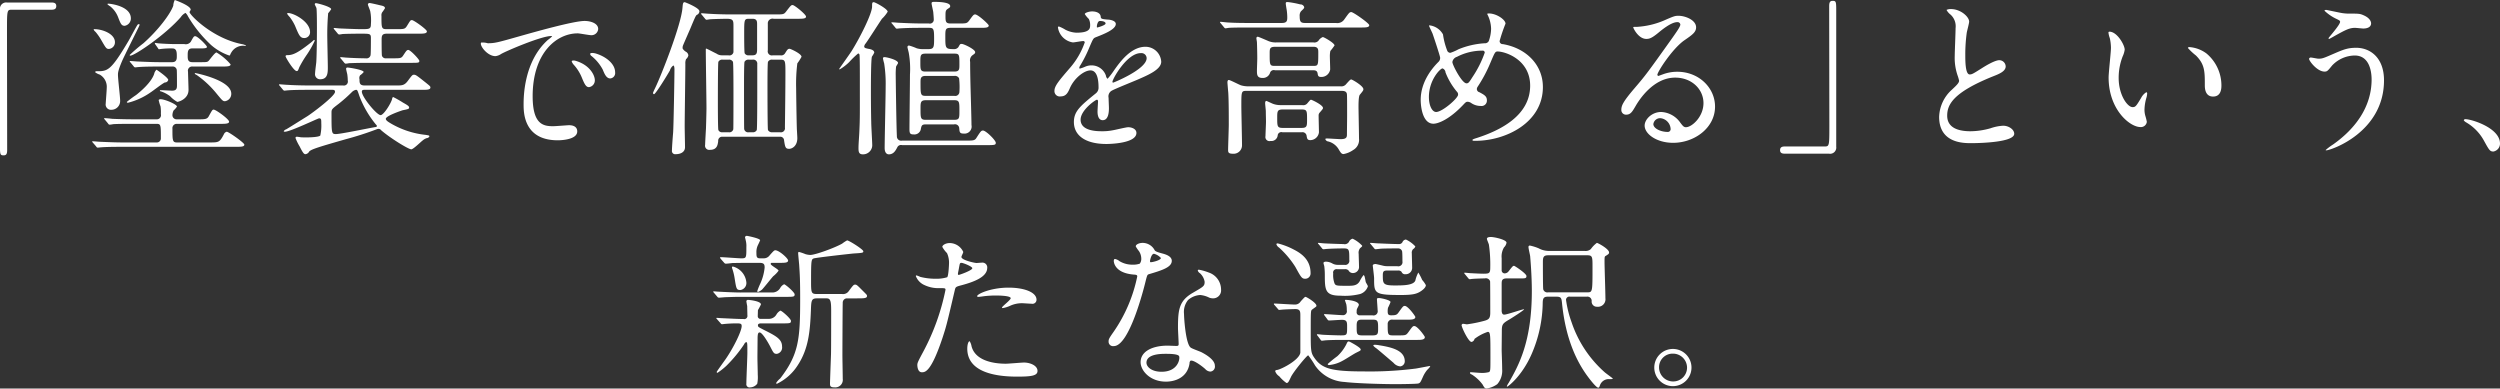 <svg xmlns="http://www.w3.org/2000/svg" width="596.59" height="92.72"><rect width="100%" height="100%" fill="#333333" stroke="none"/><path data-name="「塗装で価値を高める」という、 新たな選択。" d="M1.71.6A1.5 1.5 0 0 0-.01 2.24v32.195c0 2.359 0 2.639.88 2.639.64 0 .84-.36.84-1.28 0-4.079-.04-23.956-.04-28.435 0-4.8 0-5.039 1.08-5.039h9.56c.8 0 1.12-.28 1.12-.88S13.07.6 12.31.6H1.71zm40.48 33.394c-1.04 0-1.04-.559-1.04-3.279a1.017 1.017 0 0 1 1.08-1.16h10.32c1.16 0 2.12 0 2.12-.519 0-.6-3.16-2.88-3.68-2.88-.32 0-.4.2-1.2 1.639-.4.68-.96.68-2.56.68h-5.04a.985.985 0 0 1-1.04-1.039 2.593 2.593 0 0 1 .28-1.08 4.411 4.411 0 0 0 .8-.92c0-.52-2.88-1.76-3.92-1.76-.08 0-.44.04-.44.24a10.376 10.376 0 0 0 .44 1.48 9.809 9.809 0 0 1 .08 1.84.99.99 0 0 1-1 1.239h-5.16c-1.88 0-3.52-.039-5.48-.119-.24-.041-1.48-.161-1.76-.161a.14.14 0 0 0-.16.12 2.733 2.733 0 0 0 .2.241l.76.919a.481.481 0 0 0 .36.28 6.22 6.22 0 0 0 .84-.119c.4-.041 1.52-.081 5.04-.081h5.32c1.04 0 1.04.281 1.04 3.4a.955.955 0 0 1-1 1.039h-8c-1.88 0-3.52-.079-5.48-.159-.24 0-1.48-.12-1.76-.12-.08 0-.16 0-.16.079a.811.811 0 0 0 .2.28l.76.88a.481.481 0 0 0 .36.28c.12 0 .72-.08.84-.08 1.4-.119 4.08-.119 5.4-.119h26.6c1.36 0 2.16 0 2.16-.52 0-.441-3.76-3.08-4.2-3.08a1.012 1.012 0 0 0-.68.6c-1 1.92-1.24 1.959-3.32 1.959h-7.92zM31.23 4.4c0-3-5-3.52-5.32-3.52-.12 0-.28 0-.28.12a3.051 3.051 0 0 0 .68.52 6.166 6.166 0 0 1 1.88 2.6c.6 1.559.8 2.039 1.56 2.039A1.778 1.778 0 0 0 31.23 4.4zm-8.88 2.679a1.667 1.667 0 0 0 .44.52 13.045 13.045 0 0 1 1.44 2.08c1.04 1.8 1.16 2 1.76 2a1.58 1.58 0 0 0 1.44-1.6c0-2.04-3.04-3.12-4.88-3.12-.12-.001-.2.041-.2.119zm23.56 7.758c-1.12 0-1.12-.759-1.12-1.6 0-.8 0-1.68 1.04-1.68h1.8c.92 0 1.76 0 1.76-.36 0-.319-2.2-2.559-2.8-2.559-.32 0-.4.119-1.04 1.28a1.451 1.451 0 0 1-1.56.6h-2.32c-.96 0-2.72-.08-3.72-.16-.12 0-.88-.12-.92-.12a.087.087 0 0 0-.08.08.6.6 0 0 0 .12.281l.64.919a.655.655 0 0 0 .2.24c.08 0 .48-.079.56-.079a19.869 19.869 0 0 1 2.68-.121c1.04 0 1.04.96 1.04 1.88 0 .56 0 1.4-1.12 1.4h-2.72c-1.88 0-3.52-.079-5.48-.159-.24 0-1.48-.12-1.76-.12-.08 0-.16 0-.16.079a.552.552 0 0 0 .2.281l.76.919a.427.427 0 0 0 .36.241c.12 0 .68-.08.84-.08 1.4-.12 4.04-.12 5.04-.12h2.96a.953.953 0 0 1 1.08.879c.04.68.04 2.68.04 3.52 0 .68 0 1.359-1.16 1.359-.4 0-2.28-.12-2.72-.12-.04 0-.2 0-.2.12a.4.4 0 0 0 .36.2 7.736 7.736 0 0 1 2.08 1.121 6.967 6.967 0 0 0 1.72 1.359c.24 0 2.68-.64 2.68-2.88 0-.639-.12-3.759-.12-4.319a1 1 0 0 1 1.12-1.239h6.88c1.24 0 2.16 0 2.16-.52a13.489 13.489 0 0 0-3.36-2.84c-.4 0-1.6 1.72-1.92 2.04-.32.279-.52.279-2.2.279h-1.64zm-8.56 1.8a1.86 1.86 0 0 0-.56 1c-.68 2.04-3.24 4.2-4.32 5.039a26.213 26.213 0 0 0-2.2 1.64c0 .2.16.2.28.2a16.174 16.174 0 0 0 5.4-2.48c.52-.32 2.8-2.119 3.4-2.359a.8.8 0 0 0 .8-.6c0-.561-2.76-2.441-2.8-2.441zm9.12.88a.7.7 0 0 0 .44.36 23.174 23.174 0 0 1 4.56 4.2c1.52 1.839 1.68 2.079 2.2 2.079a1.762 1.762 0 0 0 1.52-1.8c0-3.24-8.36-4.88-8.56-4.92-.08 0-.16 0-.16.08zM41.71 0a3.4 3.4 0 0 0-.36 1.36c-.72 2.04-3.68 5.919-7.12 8.958a39.638 39.638 0 0 0-3.28 2.8.147.147 0 0 0 .16.16c1 0 8.28-4.879 12.04-9.2a2.933 2.933 0 0 1 1.12-1 2.829 2.829 0 0 1 .6.841 30.726 30.726 0 0 0 5.52 6.838 12.955 12.955 0 0 0 4.28 2.48c.16 0 .2 0 .24-.12a3.15 3.15 0 0 1 .32-.64 3.229 3.229 0 0 1 3.28-1.52c.12 0 .2 0 .2-.079a2.835 2.835 0 0 0-1.04-.361c-7.04-1.4-12.44-7-12.44-7.639 0-.079.28-.479.28-.559 0-1-3.8-2.319-3.8-2.319zm-8.48 5.759a.456.456 0 0 0-.44.2c-.36.52-1.76 3.2-2.12 3.8-4.28 7.239-5 7.239-7.64 7.239a.264.264 0 0 0-.32.24 3.423 3.423 0 0 0 1.08.56 3.354 3.354 0 0 1 1.68 3.2c0 .56-.24 3.439-.24 3.719a1.261 1.261 0 0 0 1.36 1.48 2.088 2.088 0 0 0 2.08-2.2c0-.88-.52-5.159-.52-6.159 0-.4 0-1 1.04-3.4.48-1.079 3.04-6.2 3.6-7.358.52-1.042.6-1.202.44-1.322zm67.32 15.677c1.36 0 2.16 0 2.16-.559 0-.28-.12-.361-1.16-1.2-2.12-1.68-2.32-1.84-2.76-1.84-.36 0-.44.08-1.48 1.48-.8 1.08-1.44 1.08-2.64 1.08h-7.64c-1.24 0-1.24-.64-1.24-1.48a1.12 1.12 0 0 1 .16-.96 3.9 3.9 0 0 0 .84-.76c0-.56-3.56-1.08-3.84-1.08a.3.3 0 0 0-.36.28c0 .2.24 1.12.28 1.32a10.4 10.4 0 0 1 .12 1.52.951.951 0 0 1-1.12 1.16h-7.92c-2.24 0-4.32-.08-5.48-.16-.28 0-1.52-.12-1.76-.12a.1.1 0 0 0-.12.08.378.378 0 0 0 .16.28l.76.92a.558.558 0 0 0 .36.239c.12 0 .72-.079.84-.079 1.4-.121 4.08-.121 5.04-.121h5.52c.32 0 .68 0 .68.48 0 1.041-5.6 5.2-6.64 5.84-1.68 1.039-4.64 2.919-5.04 3.119a.961.961 0 0 0-.56.44c0 .12.24.12.28.12 1.28 0 7.88-3.2 8.16-3.2.52 0 .52.32.52 1.159a10.779 10.779 0 0 1-.24 2.96c-.44.4-2.76.439-3.4.439-.12 0-.96 0-1.28-.039-.24-.04-.72-.12-.88-.12a.3.3 0 0 0-.36.28 12.088 12.088 0 0 0 1 2.039c.8 1.6 1.04 1.84 1.4 1.84a1.176 1.176 0 0 0 .88-.64c.52-.56 2.56-1.16 8.68-2.919a75.141 75.141 0 0 0 7.36-2.36 1.381 1.381 0 0 1 .52-.12.76.76 0 0 1 .6.32c2.16 1.88 6.52 4.559 7.2 4.559.48 0 2.28-1.8 2.72-2.119a2.764 2.764 0 0 1 1-.56.723.723 0 0 0 .6-.4c0-.24-.16-.24-.84-.361a20.747 20.747 0 0 1-8.2-2.639c-.6-.36-1.36-.76-1.36-1.2 0-.72 3.76-1.96 4-2.041 1.4-.279 1.56-.319 1.56-.679 0-.32-.56-.64-1.48-1.16a24.952 24.952 0 0 0-2.32-1.319.42.42 0 0 0-.24.4c-.24 1.079-2.04 3.919-2.76 3.919-.92 0-4.48-4.319-4.48-5.6 0-.441.36-.441.72-.441h13.48zM80.19 31.994c-1.08 0-1.08-.159-1.08-5.158 0-.76.16-.88 1.68-2.04a36.04 36.04 0 0 0 3.2-2.839 1.9 1.9 0 0 1 .96-.521c.32 0 .36.121.8 1.44a24.147 24.147 0 0 0 3.96 6.839.671.671 0 0 1 .24.36.311.311 0 0 1-.32.24c-1.52.239-8.32 1.678-9.44 1.678zM92.31 6.958c-1.28 0-1.28-.24-1.28-3.159a1.325 1.325 0 0 1 .16-.841 8.842 8.842 0 0 0 .68-1c0-.44-.52-.56-1.08-.68-1.48-.36-2.44-.56-2.6-.56a.4.4 0 0 0-.4.32c0 .24.52 1.4.56 1.639a11.569 11.569 0 0 1 .16 3.121c0 1.159-.44 1.159-2.28 1.159-1.48 0-4.8-.16-5.04-.16-.2 0-1.2-.12-1.44-.12a.1.1 0 0 0-.12.12 1.151 1.151 0 0 0 .16.24l.76.92a.671.671 0 0 0 .36.28 6.223 6.223 0 0 0 .84-.12c.76-.04 2.56-.08 4.32-.08 2.2 0 2.44 0 2.44 1.04 0 .6 0 3.679-.08 4.079a.959.959 0 0 1-1.12.76c-1.12 0-3.4-.08-4.52-.16-.24 0-1.24-.12-1.48-.12a.106.106 0 0 0-.12.12.336.336 0 0 0 .16.24l.76.92a.671.671 0 0 0 .36.28 6.068 6.068 0 0 0 .84-.12c.4 0 1.56-.08 5.08-.08h9.56c1.92 0 2.12 0 2.12-.48 0-.32-2.12-2.6-2.64-2.6-.36 0-.52.28-1.16 1.24-.48.76-.68.76-2.56.76h-1.52a.932.932 0 0 1-1.04-.6c-.08-.2-.08-3.16-.08-3.68 0-1 0-1.6 1.24-1.6h7.4c1.36 0 2.16 0 2.16-.56 0-.44-3.12-2.679-3.56-2.679-.36 0-.36.039-1.2 1.4-.48.76-.72.76-2.6.76h-2.2zm-18.32.68c0-2.439-3.84-4.519-5.2-4.519-.04 0-.28 0-.28.159a5.074 5.074 0 0 0 .64.8 11.34 11.34 0 0 1 1.24 2.04c.92 2.2 1.2 2.96 2.2 2.96a1.369 1.369 0 0 0 1.4-1.44zm-5.84 5.8c0 .28 1.96 3.519 2.64 3.519.28 0 .32-.079.64-.92a26.62 26.62 0 0 1 1.8-3 22.577 22.577 0 0 0 1.88-3.319.214.214 0 0 0-.16-.2c-.04 0-.68.6-.8.68-3.04 2.4-4.24 2.959-5.52 2.959-.2 0-.48 0-.48.28zm9.96-4.08a59.79 59.79 0 0 1 .2-6.2 7.429 7.429 0 0 0 .72-.959c0-.6-3.32-1.44-3.6-1.44a.273.273 0 0 0-.32.24c0 .12.36.76.4.92.12.52.12 3.959.12 4.879 0 1.759-.04 6.6-.16 8.119-.04.36-.28 2.2-.28 2.6a1.2 1.2 0 0 0 1.2 1.4c1.84 0 1.84-1.56 1.84-2.919 0-1.041-.12-5.761-.12-6.641zm36.72.8c-.52.56 1.4 3.24 3.4 3.24a3.053 3.053 0 0 0 1.36-.52c1.32-.76 9.6-4.279 11.92-4.279.08 0 .24 0 .24.08a7.905 7.905 0 0 1-1 .84c-5.76 5.159-5.8 13.638-5.8 15.4 0 1.879 0 8.558 8.16 8.558.24 0 4.64 0 4.64-2.119 0-.96-.72-1.48-1.96-1.48-.36 0-3.2.24-3.8.24-2.36 0-4.88-.44-4.88-7.158 0-10.319 5.68-15 10.76-15 .44 0 2.72.44 3.24.44a1.6 1.6 0 0 0 1.64-1.48c0-1.36-1.8-1.919-3.24-1.919-2.64 0-11.8 2.6-15.36 3.6-5.48 1.559-6.08 1.719-7.76 1.719a4.323 4.323 0 0 0-1.56-.163zm27.56 2.68a3.693 3.693 0 0 0-1-.2c-.12 0-.56 0-.56.24a.741.741 0 0 0 .36.52 10.361 10.361 0 0 1 2.64 3.2c.4.96.84 2.12 1.8 2.12a1.288 1.288 0 0 0 1.16-1.48c0-1.922-2.04-3.638-4.4-4.401zm-5.16 1.64c-.36-.08-.8-.041-.8.159a2.164 2.164 0 0 0 .4.721 10.455 10.455 0 0 1 2 3.119c.64 1.56 1 2.32 1.72 2.32a1.622 1.622 0 0 0 1.4-1.64c0-1.281-1.32-3.757-4.72-4.68zm35.08-1.278a2.212 2.212 0 0 1-1.32-.4c-.36-.16-2.32-1.2-2.44-1.2s-.12.04-.12.44c0 2.2.16 11.878.16 13.838 0 .28-.04 2.4-.12 4.839-.04.6-.2 3.439-.2 3.839a1 1 0 0 0 1.16 1.2c1.68 0 1.84-1.16 1.96-2.08a.938.938 0 0 1 1.08-1.039h13.6a.9.9 0 0 1 1.04.88c.24 1.559.32 2 1.2 2 .68 0 1.96-.64 1.96-2.559 0-.4-.12-2.08-.12-2.44-.08-2.679-.16-8.879-.16-9.479a39.422 39.422 0 0 1 .28-5.918 11.4 11.4 0 0 0 1-1.56c0-.76-2.64-1.92-2.84-1.92-.44 0-.56.241-1.12 1.12a1.074 1.074 0 0 1-1.12.44h-1.76a.988.988 0 0 1-1.2-1.2V5.682a1.123 1.123 0 0 1 1.4-1.2h5.56c1.32 0 2.16 0 2.16-.52s-2.76-2.759-3.2-2.759c-.36 0-.48.16-1.56 1.56-.52.68-.72.68-2.56.68h-10.36c-2.24 0-4.32-.081-5.48-.161-.28 0-1.52-.12-1.76-.12a.106.106 0 0 0-.12.12.43.43 0 0 0 .16.241l.76.919a.669.669 0 0 0 .36.281c.12 0 .72-.12.84-.12 1.04-.08 3.88-.121 3.96-.121 1.64 0 1.64.44 1.64 1.84v6.119a.981.981 0 0 1-1.2.76h-1.52zm6.4 18.357a.94.94 0 0 1-1.12-.76c-.04-.32-.04-9.718-.04-10.758 0-.68 0-4.959.12-5.279a1.011 1.011 0 0 1 1.04-.52h.84a.965.965 0 0 1 1.16 1.079V21.8c0 1.24 0 8.919-.12 9.239a1.011 1.011 0 0 1-1.04.52h-.84zm.88-27.076c1.08 0 1.08.721 1.08 1.321v5.758c0 .96 0 1.64-1.08 1.64h-.88a1 1 0 0 1-1-.48c-.12-.28-.12-3.919-.12-4.639 0-3.32 0-3.6 1.12-3.6h.88zm-7.12 27.076a.961.961 0 0 1-1.04-.52c-.12-.32-.12-5.8-.12-6.559 0-1.24 0-9.4.12-9.718a1.011 1.011 0 0 1 1.04-.52h1.4a1.011 1.011 0 0 1 1.04.52c.12.32.12 6.4.12 7.638 0 .92 0 8.079-.04 8.439a.952.952 0 0 1-1.12.72h-1.4zm11.88 0a1.065 1.065 0 0 1-1.08-.52c-.12-.32-.12-9.439-.12-10.478 0-1.2 0-5.479.12-5.8a1.039 1.039 0 0 1 1.08-.52h1.92c1.16 0 1.16.32 1.16 3.319 0 3.359-.08 9.758-.12 12.878a.965.965 0 0 1-1.16 1.12h-1.8zM162.91 11.6a1.443 1.443 0 0 1 .12-.84c0-.04 1.4-3.239 1.68-3.879 1.16-2.8 1.32-3.12 1.56-3.32a.986.986 0 0 0 .64-.88c0-.8-3.4-2.159-3.52-2.159-.4 0-.44.36-.52 1.28-.28 4.039-5 16.037-6.56 19.277a11.308 11.308 0 0 0-.48 1.08.3.3 0 0 0 .24.32c.4 0 3.36-4.88 3.8-5.68a2.145 2.145 0 0 1 .8-1.16c.28 0 .28.8.28.921 0 1.8-.2 13.557-.32 15.117-.12 1.4-.28 3.6-.28 4.239a.771.771 0 0 0 .88.88c1.16 0 2.24-.48 2.24-1.679 0-.721-.08-4.16-.08-4.96 0-2.119.16-12.558.16-14.918a2.629 2.629 0 0 1 .16-1.119 1.6 1.6 0 0 0 .56-.92 1.145 1.145 0 0 0-.64-.88 2.334 2.334 0 0 1-.72-.72zm64.76 18.077a1.009 1.009 0 0 1 1.24.96c.08.92.12 1.24 1.08 1.24a1.69 1.69 0 0 0 1.84-2.039c0-1.4-.2-8.12-.24-9.639-.04-1.68-.08-3.8-.08-5.439a1.577 1.577 0 0 1 .48-1.52c.6-.44.72-.48.72-.8 0-.68-2.72-1.959-3.2-1.959-.4 0-.4.039-.8.759a1.288 1.288 0 0 1-1.2.48c-1.92 0-1.92-.28-1.92-2.96 0-1.679 0-2.119 1.24-2.119h6.96c1.36 0 2.16 0 2.16-.56 0-.279-2.56-2.639-3.24-2.639-.36 0-.48.16-1.44 1.479-.52.681-.72.681-2.56.681h-1.88c-1.12 0-1.2-.441-1.2-1.68 0-1.16 0-1.441.52-1.8.56-.36.6-.4.6-.68 0-.96-2.92-1-3.84-1-.44 0-.6.08-.6.36s.36 1.76.4 2.079c.04.48.12 1.4.12 1.721a.928.928 0 0 1-1.16 1h-1.68c-2.16 0-4.4-.121-5.36-.161-.24 0-1.48-.12-1.76-.12a.155.155 0 0 0-.16.081.56.56 0 0 0 .2.279l.76.92a.428.428 0 0 0 .36.24c.12 0 .68-.08.84-.08.24 0 1.4-.12 4.92-.12h1.84c1.12 0 1.28.16 1.28 2.44 0 2.079 0 2.639-1.32 2.639h-1.16a5.07 5.07 0 0 1-1.68-.2 13.17 13.17 0 0 0-1.76-.639.351.351 0 0 0-.44.319c0 .2.28 1.2.32 1.44a22.179 22.179 0 0 1 .28 5.159c0 1.88-.12 10.959-.12 13 0 1.04.16 1.28 1 1.28a1.56 1.56 0 0 0 1.68-1.12c.2-1 .24-1.28 1.28-1.28h6.68zm-6.76-6.8c-1.24 0-1.24-.319-1.24-3.239 0-.84 0-1.52 1.2-1.52h6.88a1.1 1.1 0 0 1 1.12.56 17.071 17.071 0 0 1 .08 3.239.992.992 0 0 1-1.2.96h-6.84zm-.04-5.8c-1.24 0-1.24-.441-1.24-2.241 0-1.6 0-2.039 1.24-2.039h6.88c1.2 0 1.2.28 1.2 2.639 0 1.08 0 1.641-1.2 1.641h-6.88zm.08 11.517c-1.28 0-1.28-.4-1.28-2.68 0-1.439 0-2 1.28-2h6.76c1.24 0 1.24.44 1.24 2.52 0 1.759 0 2.159-1.24 2.159h-6.76zm-20.56-12.037a11.629 11.629 0 0 0 2.28-1.76 19.485 19.485 0 0 1 2.12-2.04.381.381 0 0 1 .32.32c.08.52.08 4.4.08 5.2 0 8.759.04 9.718-.12 13.158-.04 1.08-.2 2.8-.2 3.88 0 .839.04 1.519 1.04 1.519a2.2 2.2 0 0 0 2.24-2.119c0-.76-.24-4.6-.24-5.479-.08-3.28-.08-6.959-.08-7.6 0-1.319 0-7.278.24-8.118a5.967 5.967 0 0 0 .56-.96c0-.64-.96-.84-1.24-.879-.84-.161-1.16-.241-1.16-.6a1.37 1.37 0 0 1 .36-.721c.6-.8 3.24-4.958 3.88-5.879a7.848 7.848 0 0 0 1.36-1.679c0-.68-3-2.28-3.32-2.28-.4 0-.4.28-.4 1.04 0 1.68-2.84 7.359-4.92 10.678-.44.68-2.92 4.159-2.92 4.2a.107.107 0 0 0 .12.119zm35.08 18.077c1.92 0 2.16-.041 2.16-.561 0-.6-2.36-2.919-3.04-2.919-.44 0-.56.16-1.56 1.72-.4.68-.8.68-2.56.68h-15.2a1.021 1.021 0 0 1-1.24-1.08c-.12-2-.28-13.8-.28-14.478a16.7 16.7 0 0 1 .08-2.039c0-.16.48-.8.48-.921 0-.759-2.72-1.4-3.2-1.4-.24 0-.4.04-.4.32a9.839 9.839 0 0 0 .28 1.16 31.017 31.017 0 0 1 .36 5.479c0 2.319-.24 12.6-.24 14.718 0 1.2.56 1.519 1 1.519 1.16 0 1.64-.96 2.04-1.719a.975.975 0 0 1 1.12-.48h20.2zM253.15 23c1.28 0 1.72-.96 2.16-1.96 1.04-2.4 3.4-4.239 4.92-4.239 1.6 0 1.92 2.24 1.92 4.04a1.7 1.7 0 0 1-.6 1.4c-3.76 3.04-5.28 4.32-5.28 6.879 0 3.16 2.68 5.239 7.76 5.239.96 0 7.16-.16 7.16-2.639 0-.96-1.12-1.36-1.96-1.36-.52 0-3.08.64-3.64.72a12.38 12.38 0 0 1-2.56.24c-1.16 0-5.16 0-5.16-2.759 0-2.28 3.56-4.76 3.88-4.76.28 0 .28.32.28.48 0 .04-.12 1.96-.12 2.36 0 .72.16 2.039 1.24 2.039 1.48 0 1.48-2.279 1.48-2.919 0-.36-.08-2.04-.08-2.4a1.58 1.58 0 0 1 .68-1.68c.72-.441 5.24-2.24 6.24-2.68 2.48-1.08 5.64-2.4 5.64-4.279a3.773 3.773 0 0 0-3.76-3.56c-3.48 0-6.08 3.64-7.4 5.479a18.782 18.782 0 0 1-1.64 2.16 1.167 1.167 0 0 1-.4-.76 3.607 3.607 0 0 0-3.4-2.439 3.738 3.738 0 0 0-1.56.319 7.909 7.909 0 0 1-1.24.441.147.147 0 0 1-.16-.16 1.465 1.465 0 0 1 .28-.64 31.019 31.019 0 0 0 2.16-4.32c.88-2.039.92-2.119 1.52-2.359 1.84-.721 4.76-1.84 4.76-3.16 0-.84-1.52-1.04-1.8-1.04-1.6-.12-1.76-.2-1.8-.72-.08-.88-1.08-1.239-2.04-1.239-.72 0-1.76.32-1.76.639a6.4 6.4 0 0 0 .96 1.161 3.2 3.2 0 0 1 .32 1.4c0 .8 0 1.88-3.28 1.88a6.358 6.358 0 0 1-2.64-.72 8.984 8.984 0 0 0-1.52-.76.221.221 0 0 0-.24.28 4.244 4.244 0 0 0 3.56 3.519c.36 0 2-.319 2.4-.319a.368.368 0 0 1 .44.28 18.4 18.4 0 0 1-3.4 5.958c-2.72 3.16-3.84 4.44-3.84 5.64A1.272 1.272 0 0 0 253.15 23zm8.6-16.717c0-.16.16-1.279.72-1.279.36 0 1.36.079 1.36.6 0 .439-1.92.959-2 .959s-.08-.125-.08-.285zm10.48 6.4a1.231 1.231 0 0 1 1.4 1.2c0 2.639-7.88 5.839-8 5.839a.179.179 0 0 1-.16-.2c0-.646 3.44-6.845 6.76-6.845zm40.92 4.079c.6 0 1.16 0 1.28.76.08.56.16.84.84.84a2.108 2.108 0 0 0 2.16-1.8c0-.521-.08-2.76-.08-3.2a6.105 6.105 0 0 1 .12-1.2 14.206 14.206 0 0 0 1-1.32c0-.559-2.52-2-2.8-2a2.2 2.2 0 0 0-1.04.88 1.293 1.293 0 0 1-1.2.4h-8.8a4.513 4.513 0 0 1-2.2-.439c-.2-.08-2.12-.921-2.28-.921a.345.345 0 0 0-.32.441c0 .12.12.759.12.88.04.879.08 2.919.08 3.879 0 .44-.08 2.479-.08 2.879 0 .92 0 1.76 1.32 1.76a1.782 1.782 0 0 0 1.84-1.319.929.929 0 0 1 1.12-.521h8.92zm.28-5.6c1.16 0 1.16.68 1.16 1.32 0 3.159 0 3.239-1.2 3.239h-9.24c-1.16 0-1.16-.28-1.16-2.919 0-1.16 0-1.64 1.32-1.64h9.12zm-2.8 20.4a.991.991 0 0 1 1.16.76c.12.8.2 1.12.92 1.12a2.107 2.107 0 0 0 2.04-1.88c0-.2-.08-3.6-.08-3.96a1 1 0 0 1 .32-.8c.68-.8.72-.839.72-1.039 0-.72-2.68-1.96-2.84-1.96s-.24.08-.88.84a1.249 1.249 0 0 1-1.24.44h-5.12a5.118 5.118 0 0 1-1.88-.32c-.12-.04-1.48-.68-1.52-.68-.28 0-.32.32-.32.56 0 .28.16 1.64.16 1.879 0 .88.04 1.76.04 2.56 0 .52-.12 2.919-.12 3.4a.972.972 0 0 0 1.2 1.16 1.515 1.515 0 0 0 1.72-1.4.873.873 0 0 1 1.12-.68h4.6zm0-5.44c1.28 0 1.28.361 1.28 2.4 0 1.52 0 2-1.28 2h-4.52c-1.32 0-1.32-.4-1.32-2.4 0-1.519 0-2 1.32-2h4.52zm.88-20.636c-1.08 0-1.36-.24-1.36-1.64a1.618 1.618 0 0 1 .32-1.16c.68-.639.76-.719.76-1a.955.955 0 0 0-.96-.64 21.782 21.782 0 0 0-3-.56c-.32 0-.44.04-.44.36 0 .24.2 1.4.24 1.639a13.257 13.257 0 0 1 .12 1.68c0 .841-.12 1.32-1.32 1.32h-7.32c-1.88 0-3.56 0-5.52-.12-.24 0-1.48-.159-1.76-.159a.105.105 0 0 0-.12.119.335.335 0 0 0 .16.24l.76.92a.671.671 0 0 0 .36.28c.12 0 .72-.12.84-.12.4-.04 1.56-.08 5.08-.08h26.24c1.36 0 2.16 0 2.16-.56 0-.44-3.8-3.12-4.28-3.12-.44 0-.56.2-1.68 1.76a2 2 0 0 1-2 .84h-7.28zm8.56 16.2c.52 0 1.32 0 1.36.88.04.559.04 2.319.04 5.158 0 .68-.04 3.64-.04 4.24 0 .68 0 1.239-1.48 1.239-.52 0-2.84-.159-3.24-.159-.16 0-.44 0-.44.159a.835.835 0 0 0 .72.561 4.062 4.062 0 0 1 2.4 1.759c.56.96.76 1.24 1.24 1.24a5.834 5.834 0 0 0 2.28-.96 2.77 2.77 0 0 0 1.4-2.72c0-1.2-.12-6.518-.12-7.6 0-.6 0-2.519.32-2.88.76-.919.84-1.039.84-1.319 0-.8-2.68-2.32-2.88-2.32s-.32.08-1.24 1.12a1.425 1.425 0 0 1-1.28.52h-22.08a6.331 6.331 0 0 1-1.72-.24c-.48-.16-2.6-1.28-2.92-1.28-.28 0-.32.4-.32.56 0 .2.16 2.079.2 2.479.12 2.08.12 5.4.12 7.6 0 .96-.16 5.159-.16 6.039 0 .48 0 .92 1.08.92a2.009 2.009 0 0 0 2.24-2.039c0-1.48-.16-8-.16-9.319 0-3.52 0-3.639 1.24-3.639h22.6zm48.12-.92c0-5.279-3.96-9.278-9.56-10.239a.705.705 0 0 1-.76-.76 37.607 37.607 0 0 1 1.4-4.119c0-.96-2.16-2.439-3.96-2.439-.08 0-.4 0-.4.12a.686.686 0 0 0 .08.2 7.875 7.875 0 0 1 .84 3.319 9.065 9.065 0 0 1-.56 2.96 1.031 1.031 0 0 1-1 .519 19.39 19.39 0 0 0-6.24 1.44 11.561 11.561 0 0 1-1.92.84.825.825 0 0 1-.72-.44 17.141 17.141 0 0 1-1.04-3.959 4.232 4.232 0 0 0-3.24-2.16.1.1 0 0 0-.08.12c0 .12.72 1.56.84 1.88.2.56 1.8 5.359 1.8 5.719a1.284 1.284 0 0 1-.44 1.04c-1.68 1.68-4.2 4.879-4.2 9.038 0 1.6.44 5.679 3.04 5.679 1.12 0 3.76-1 7-4.4.72-.76.8-.84 1.2-.84a1.656 1.656 0 0 1 .84.32 3.963 3.963 0 0 0 2.24.68 1.281 1.281 0 0 0 1.48-1.28c0-.96-.44-1.28-1.8-2a.784.784 0 0 1-.6-.76 1.044 1.044 0 0 1 .2-.559 33.938 33.938 0 0 0 3.04-5.719c1.04-2.44 1.12-2.68 1.72-2.68 1.8 0 7.76 1.92 7.76 8.159 0 7.239-7.32 10.718-12.6 12.438-1.04.319-1.16.4-1.16.519 0 .2.08.2.76.2 7.12-.009 16.04-4.288 16.04-12.846zm-13.88-8.2a25.341 25.341 0 0 1-2.96 5.879c-.84 1.36-1 1.44-1.4 1.44-1.08 0-3.36-4.4-3.36-5.079a1.547 1.547 0 0 1 1.08-1.24 13.083 13.083 0 0 1 6.08-1.479.466.466 0 0 1 .56.47zm-6.36 10.038c0 .84-3.76 4.119-5.24 4.119-.92 0-1.72-1.439-1.72-3.6 0-4.039 2.72-6.8 3.24-6.8a1.08 1.08 0 0 1 .72.961 16.345 16.345 0 0 0 2.72 4.6.9.9 0 0 1 .28.716zm54.4 7.759c-.56 0-.8-.36-1.36-1.08a5.908 5.908 0 0 0-4.56-2.56c-2.28 0-3.96 1.8-3.96 3.24 0 2 2.84 4.119 6.8 4.119 5.08 0 10-3.559 10-8.638 0-4.52-3.88-8.319-9-8.319a9.7 9.7 0 0 0-3.52.64c-.24.08-.76.28-1 .36a.3.3 0 0 1-.24-.28c0-.68 3.52-6.158 6.4-8.2 1.92-1.319 2.84-1.959 2.84-3.119 0-1.76-2.6-2.76-4.2-2.76-.88 0-1.16.12-3.64 1.2a19.4 19.4 0 0 1-6.2 1.44c-.84 0-.96 0-.96.12 0 .2 1.24 2.76 3.12 2.76.68 0 1.24-.121 2.84-1.44.68-.56 3.04-2.56 4.52-2.56a.665.665 0 0 1 .76.56c0 .44-.56 1.28-1.88 3.16-6.04 8.478-6.44 9-9.04 12.037-2.84 3.32-3.16 4.2-3.16 5.2a1.1 1.1 0 0 0 1.16 1.12c1.08 0 1.48-.76 2.28-2.12.72-1.24 4.12-6.719 9.4-6.719 4 0 6.76 2.8 6.76 6.079 0 3.311-2.8 5.751-4.16 5.751zm-3.68.4a.662.662 0 0 1-.68.72c-1.72 0-3.44-.84-3.44-1.88a1.635 1.635 0 0 1 1.68-1.4 2.721 2.721 0 0 1 2.44 2.551zm37.84 5.919a1.472 1.472 0 0 0 1.68-1.639V2.839c0-2.36 0-2.64-.84-2.64-.64 0-.84.36-.84 1.28 0 4.079.04 23.956.04 28.435 0 4.8 0 5.039-1.08 5.039h-9.56c-.8 0-1.12.28-1.12.88s.36.84 1.12.84h10.6zm26.24-8.8c0 6.279 5.8 6.279 7.64 6.279 2.12 0 10.28-.2 10.28-2.239 0-1-1.28-1.92-2.64-1.92a10.883 10.883 0 0 0-3 .6 17.892 17.892 0 0 1-4.8.72c-3.24 0-5.56-1-5.56-3.72 0-2.6 1.36-5.518 10.88-9.358 1.44-.56 3.08-1.2 3.08-2.4a1.536 1.536 0 0 0-1.52-1.479c-1.16 0-3.68 1.6-4.12 1.879-2.16 1.36-2.4 1.52-2.96 1.52-1.04 0-1.04-3.239-1.04-4.759a37.647 37.647 0 0 1 .36-5.279c.08-.4.56-2.2.56-2.56 0-1.159-2.04-3-4.32-3a2.27 2.27 0 0 0-1.08.2 3.471 3.471 0 0 0 .96 1.119 3.741 3.741 0 0 1 1.2 3.24c0 1.04-.2 5.679-.2 6.6a12.853 12.853 0 0 0 .68 4.679 10.169 10.169 0 0 1 .36 1.24c0 .52-.52 1.04-1.72 2.16a9.064 9.064 0 0 0-3.04 6.47zm40.64-20.316a.219.219 0 0 0-.24.16 5.4 5.4 0 0 0 .32 1.36 11.111 11.111 0 0 1 .28 2.319c0 1.04-.56 5.959-.56 7.079 0 7.638 5.04 11.838 7.6 11.838a1.419 1.419 0 0 0 1.52-1.24 9.989 9.989 0 0 0-.32-1.319 5.4 5.4 0 0 1-.24-1.6 11.223 11.223 0 0 1 .52-3.04 4.783 4.783 0 0 0 .12-.8.286.286 0 0 0-.2-.32 3.469 3.469 0 0 0-1.24 1.361c-1.2 2-1.36 2.2-2.04 2.2-1.24 0-3.32-2.92-3.32-6.959a14.127 14.127 0 0 1 .96-5.159 5.481 5.481 0 0 0 .48-1.6c0-1.089-1.8-4.288-3.64-4.288zm19.08 3.679a.308.308 0 0 0-.36.2 14.255 14.255 0 0 0 1.92 1.8c2.12 2.12 2.12 3.8 2.12 7.119 0 .52 0 2.679 1.96 2.679 1.92 0 2-1.879 2-2.639a9.953 9.953 0 0 0-3.56-7.639 7.785 7.785 0 0 0-4.08-1.528zm32.64-8.878c-.08 0-.4 0-.4.2a11.012 11.012 0 0 0 2.88 1.96c.76.359.84.439.84.68 0 .759-2.76 3.758-2.76 3.919a.147.147 0 0 0 .16.16c.08 0 1.12-.6 1.32-.721 2.6-1.439 3.52-1.919 4.84-1.919.28 0 1.68.16 2 .16.76 0 1.84-.24 1.84-1.24 0-.359-.24-1.28-1.88-1.959-.8-.36-1.24-.36-3.16-.36a10.794 10.794 0 0 1-1.84-.12c-.6-.088-3.72-.768-3.84-.768zm7.12 9.038c-2 0-3.04.44-5.28 1.4-2.48 1.08-2.76 1.2-3.68 1.2-.28 0-1.56-.28-1.84-.28a.39.39 0 0 0-.4.32c0 .52 1.96 3.04 3.68 3.04.64 0 .76-.161 1.84-1.48a7.575 7.575 0 0 1 5.36-2.36c3.8 0 4.04 4.439 4.04 5.719 0 6.439-3.76 11.678-9.2 15.517a13.427 13.427 0 0 0-1.76 1.32.1.1 0 0 0 .12.08c1.08 0 13.8-4.279 13.8-16.717 0-5.364-3.24-7.764-6.68-7.764zm34.36 22.837c0-3.72-6.8-5.8-8.2-5.8a.362.362 0 0 0-.44.279 1.674 1.674 0 0 0 .56.48 11.313 11.313 0 0 1 4.2 4.279c1.32 2.4 1.48 2.68 2.32 2.68a1.922 1.922 0 0 0 1.56-1.926zm-415 41.846a.638.638 0 0 1-.76-.68c0-.16.04-1.244.04-1.4a14.608 14.608 0 0 0 .72-1.36c0-.8-2.76-1.079-3.04-1.079a.39.39 0 0 0-.44.279c0 .16.16 1 .2 1.2 0 .68.04 1.48.04 2.164a.762.762 0 0 1-.92.92c-1.2 0-3.28-.12-5.12-.2-.2 0-1.16-.08-1.2-.08-.08 0-.16 0-.16.08a.258.258 0 0 0 .12.2l.92 1.04a.356.356 0 0 0 .32.2c.12 0 .64-.08.76-.08a30.7 30.7 0 0 1 2.88-.12c.88 0 1.04.16 1.04.64 0 1.15-1.8 4.91-3.76 7.79-.36.52-2.2 3.04-2.2 3.16a.189.189 0 0 0 .2.2 16.005 16.005 0 0 0 2.12-1.68 32.182 32.182 0 0 0 4.2-5.08 1.156 1.156 0 0 1 .48-.56c.32 0 .32.25.32 2.56 0 1.04-.24 6.2-.24 7.36a.761.761 0 0 0 .92.88 2.172 2.172 0 0 0 1.68-.88 8.063 8.063 0 0 0 .12-2.12c0-.56-.08-3.4-.08-4.08 0-.76.04-4.47.04-4.95.04-.45.04-1.08.48-1.08.64 0 2 2.36 2.48 3.27.84 1.64.92 1.84 1.64 1.84a1.528 1.528 0 0 0 1.24-1.72c0-1.76-1.36-2.51-4.32-3.99-1.32-.68-1.44-.72-1.44-1.12 0-.44.6-.44.72-.44h4.8c2.16 0 2.36 0 2.36-.6 0-.52-2.2-2.444-2.52-2.444a2.431 2.431 0 0 0-.92.88 2.067 2.067 0 0 1-1.84 1.084h-1.88zm-.32-13.362c1.08 0 1.2.4 1.2 1.12a12.043 12.043 0 0 1-1.04 3.839 18.308 18.308 0 0 0-.72 1.76.219.219 0 0 0 .16.24 3.735 3.735 0 0 0 .96-.56c.44-.44 2.24-2.72 2.68-3.2a6.632 6.632 0 0 0 1.28-1.319c0-.36-1.88-1.24-1.88-1.64a.273.273 0 0 1 .32-.24h1.72c1.32 0 2.12 0 2.12-.56 0-.52-2.16-2.439-3.04-2.439-.28 0-.4.119-1.36 1.2a1.728 1.728 0 0 1-1.36.72h-.92c-.84 0-.88-.4-.88-1.32a3.753 3.753 0 0 1 .36-1.839c.08-.16.52-1.08.52-1.16 0-.44-3-1.04-3.12-1.04a.4.4 0 0 0-.48.36c0 .08.16.6.16.68a5.313 5.313 0 0 1 .16 1.639c0 2.6 0 2.68-1.24 2.68-.68 0-4.12-.28-4.88-.28a.14.14 0 0 0-.16.121 1.345 1.345 0 0 0 .12.239l.88 1a.539.539 0 0 0 .36.2c.24 0 1.36-.12 1.6-.16.48 0 1.6-.04 4.24-.04h2.24zm-6.56.96a.438.438 0 0 0 0 .32 13.18 13.18 0 0 1 .6 2.4c.4 2.56.44 2.8 1.4 2.8a1.677 1.677 0 0 0 1.4-1.8 4.331 4.331 0 0 0-3.2-3.8.259.259 0 0 0-.2.072zm22.6 7.514c.92 0 1.04.8 1.04 3 0 2.084 0 8.884-.04 10.354-.12 3.32-.24 6.56-.24 6.96 0 .6.08.92 1.04.92a1.8 1.8 0 0 0 2-2.04c0-.8-.08-4.76-.08-5.68 0-.84.04-12.114.08-12.394a1.023 1.023 0 0 1 .92-1.119h2.52c1.59 0 2.35 0 2.35-.56 0-.24-.04-.28-.68-.92-1.6-1.6-1.75-1.8-2.16-1.8-.35 0-.48.16-1.47 1.48a1.658 1.658 0 0 1-1.68.76h-5.96c-1.4 0-1.4-.32-1.4-3.32 0-4.758.08-4.919.6-5.158.48-.2 8.72-1.121 9.64-1.2 2.07-.121 2.23-.161 2.23-.521 0-.439-3.43-2.6-3.87-2.6a8.162 8.162 0 0 0-1.16.76c-1.72 1-6.44 2.719-7.64 2.719a4.653 4.653 0 0 1-1.16-.2 11.371 11.371 0 0 0-1.52-.519c-.2 0-.2.2-.2.36s.2 2.239.24 2.679c.16 2.44.24 3.559.24 8.278 0 9.564-.36 13.154-4.76 18.874a4.383 4.383 0 0 0-1 1.12c0 .12.16.12.28.12a12.127 12.127 0 0 0 4.88-4.36c2.64-4 2.96-8.27 3.16-13.074.08-2.28.08-2.919 1.4-2.919h2.4zm-20.56-1.4c-1.4 0-3.76-.12-5.32-.2-.16 0-.96-.08-1.08-.08a.208.208 0 0 0-.16.08.453.453 0 0 0 .16.24l.88 1.04a.493.493 0 0 0 .32.159c.24 0 1.4-.12 1.64-.12 1.44-.039 1.92-.079 3.8-.079h10.28c2.12 0 2.36 0 2.36-.6 0-.48-2.2-2.4-2.52-2.4a2.127 2.127 0 0 0-.92.88 2.153 2.153 0 0 1-1.84 1.08h-7.6zm42.16 17.273c0 .44.12 1.76 1.08 1.76.76 0 2.2 0 4.96-8.31.84-2.6.88-2.64 2.92-11.363.16-.72.32-.76 1.68-1.12 2.64-.72 6.04-1.879 6.04-4.119a1.144 1.144 0 0 0-1.32-1.24c-.2 0-1.08.08-1.24.08-.4 0-3.6-.679-3.6-1.44 0-.2.44-1 .44-1.2a3.607 3.607 0 0 0-3.2-2.12c-1.04 0-1.8.52-1.8.92a6.561 6.561 0 0 0 1.12 1.48 5.51 5.51 0 0 1 .48 2.479c0 .28-.12 3-.44 3.28a8.781 8.781 0 0 1-2.84.359 14.708 14.708 0 0 1-3.56-.439 8.536 8.536 0 0 0-.92-.361.169.169 0 0 0-.16.161 3.849 3.849 0 0 0 2.08 2.159 7.687 7.687 0 0 0 3.56.72c1.28 0 1.44 0 1.44.4a53.746 53.746 0 0 1-5.28 14.713c-1.24 2.318-1.44 2.718-1.44 3.198zm9.72-21.992c.2-.96.2-1.08.36-1.88.08-.4.2-.48.44-.48.44 0 2.6.88 2.6 1.28 0 .52-3.04 1.6-3.24 1.6-.24-.001-.2-.243-.16-.523zm4.56 5.679a.594.594 0 0 0 .36.08c.16 0 1.08-.121 1.32-.16a23.6 23.6 0 0 1 2.88-.16c.6 0 3.44.04 3.44.64 0 .44-2.08 1.959-2.08 2.239 0 .12.12.12.2.12a6.946 6.946 0 0 0 1.68-.52 6.727 6.727 0 0 1 2.96-.639c.32 0 1.88.12 2.24.12a.961.961 0 0 0 1.16-.961c0-1.759-2.88-2.879-6.68-2.879-4.28-.003-7.76 1.597-7.48 2.117zm-1.8 10.673c-.32 0-.56.85-.56 1.76 0 5.04 5.4 6.68 11.88 6.68 3.4 0 4.88-.2 4.88-1.36 0-1.32-1.84-2-3.2-2-.64 0-3.68.28-4.36.28-3.04 0-7.36-.76-8.2-4.24a3.126 3.126 0 0 0-.44-1.123zm40.6-18.512a4.983 4.983 0 0 1-1.76.24 5.927 5.927 0 0 1-3.08-.84 2.394 2.394 0 0 0-1.08-.52c-.24 0-.28.32-.28.48 0 .04 0 2.84 4.72 3.239.6.041.88.081.88.441a35.818 35.818 0 0 1-5.52 13.042c-1.2 1.72-1.32 1.92-1.32 2.48a1.064 1.064 0 0 0 1.24 1.11c3.68 0 7.12-13.513 7.6-15.512.36-1.4.4-1.52.76-1.641 3.24-.959 5.48-1.679 5.48-3.2 0-1.12-1.52-1.559-2.28-1.759-1.2-.321-1.6-.48-1.8-.76a3.252 3.252 0 0 0-2.88-1.76c-.8 0-1.64.36-1.64.84a8 8 0 0 0 .76 1.12 3.265 3.265 0 0 1 .56 1.76 1.893 1.893 0 0 1-.36 1.237zm2.52-.36a.429.429 0 0 1-.08-.24c0-.12.28-1.76.96-1.76a3.453 3.453 0 0 1 1.64 1c0 .597-2.4 1.117-2.52.997zm9.6 23.512c.56-.24 2.4 1 3.48 1.96a1.741 1.741 0 0 0 1.24.64 1.19 1.19 0 0 0 1.08-1.4c0-1.48-2.32-2.76-3.16-3.2-.36-.2-2.24-.84-2.6-1.12-1.2-.84-1.6-7.03-1.6-8.034a4.507 4.507 0 0 1 .96-3.319 4.789 4.789 0 0 1 2.92-1.2 6.039 6.039 0 0 1 2.16.639 2.75 2.75 0 0 0 .92.161 1.9 1.9 0 0 0 1.88-2.08 4.294 4.294 0 0 0-2.92-4.08 12.8 12.8 0 0 0-2.36-.679.24.24 0 0 0-.28.2 1.181 1.181 0 0 0 .52.64 3.509 3.509 0 0 1 1.12 2.039c0 1.04-.28 1.16-2.76 2.6-3.36 1.92-3.6 4.039-3.6 8.443 0 .56.16 3.23.16 3.83 0 .4-.2.44-.56.44-.28 0-1.76-.07-2.08-.07-3.6 0-6.44 1.35-6.44 3.95 0 2 2.24 4.64 6.04 4.64 2.08 0 5.12-.88 5.64-4.36a.8.8 0 0 1 .24-.643zm-2.72-1.04c.24.64-.32 3.68-4.2 3.68-2.4 0-3.6-1.2-3.6-2.16 0-2.12 3.6-2.12 4.52-2.12s3.08-.003 3.28.597zm33.72-4a.479.479 0 0 0 .32.28c.08 0 .92-.11 1.04-.11 1.48-.09 3.2-.09 4.28-.09h17.44c.87 0 1.83 0 1.83-.68 0-.2-1.75-2.63-2.51-2.63-.36 0-.48.16-1.48 1.55-.52.68-.68.68-2.32.68h-1.32c-1.24 0-1.24-.23-1.24-2.67a1.03 1.03 0 0 1 1.24-1.08h3.52c.84 0 1.84 0 1.84-.64 0-.2-1.76-2.644-2.52-2.644-.36 0-.48.161-1.48 1.56-.4.564-.64.684-1.76.684-.72 0-.84-.284-.84-1a3.487 3.487 0 0 1 .08-.8 14.062 14.062 0 0 0 .6-1.359c0-.48-2.28-.961-2.76-.961-.16 0-.48 0-.48.241 0 .4.16 2.279.16 2.679a1 1 0 0 1-1.24 1.2h-2.92a.711.711 0 0 1-.84-.844 2.289 2.289 0 0 1 .04-.56c.04-.2.48-.92.48-1.079 0-.921-2.44-1.2-3.08-1.2-.16 0-.24 0-.24.079 0 .041.28.841.32.96a6.517 6.517 0 0 1 .12 1.44.937.937 0 0 1-1.08 1.164c-.68 0-3.64-.244-4.24-.244a.1.1 0 0 0-.12.084.675.675 0 0 0 .16.28l.68.92a.428.428 0 0 0 .36.24c.24 0 2.64-.16 3.08-.16 1.24 0 1.24.56 1.24 1.72 0 1.88 0 1.99-1.48 1.99-.92 0-3.88-.11-4.28-.15-.24 0-1.12-.13-1.32-.13a.113.113 0 0 0-.12.13.433.433 0 0 0 .16.24zm12.6-4.75c1.16 0 1.16.48 1.16 2.24 0 1.2-.12 1.51-1.36 1.51h-2.4c-1.36 0-1.36-.31-1.36-2.15 0-.84 0-1.6 1.08-1.6h2.88zM312.75 65.2c0-2.96-1.84-4.519-3.84-5.56a17.071 17.071 0 0 0-4-1.559c-.2 0-.32.079-.32.2a1.484 1.484 0 0 0 .64.8 22.308 22.308 0 0 1 3.88 4.6c1.4 2.559 1.56 2.839 2.4 2.839a1.265 1.265 0 0 0 1.24-1.32zm-7.84 8.478a.515.515 0 0 0 .36.28c.12 0 .72-.08.84-.08 1.04-.08 2.92-.12 3-.12 1.16 0 1.2.6 1.2 1.524v8.87c-.24 1.76-4.44 3.92-5.48 4.12-.28.04-.52.08-.52.32a2.372 2.372 0 0 0 .96 1.2 9.084 9.084 0 0 0 1.72 1.6c.4 0 .48-.16 1.12-1.52.6-1.2 3.76-5.08 4.08-5.08a21.294 21.294 0 0 1 1.64 2.44 9.114 9.114 0 0 0 7.04 3.92c2.56.32 8.72.52 12.36.52.68 0 4.8-.04 5.23-.16.48-.16.52-.28 1.2-1.8a7.392 7.392 0 0 1 .92-1.44 6.16 6.16 0 0 0 .72-.8c0-.12-.12-.12-.2-.12-.04 0-2.72.52-3.24.6a86.814 86.814 0 0 1-12.63.68c-7.44 0-9.68-.68-11.4-3-1.04-1.4-1.04-1.76-1.04-6.63 0-4.4 0-4.884.28-5.084.12-.12.84-.6.96-.72a.283.283 0 0 0 .12-.239c0-.721-2.4-2.12-2.6-2.12-.16 0-.28.12-1.16 1.079a1.546 1.546 0 0 1-1.36.76c-.8 0-4.2-.24-4.92-.24a.1.1 0 0 0-.12.08.377.377 0 0 0 .16.28zm15.96-9.438a1.1 1.1 0 0 1 .96.32 1.13 1.13 0 0 0 1 .6 1.451 1.451 0 0 0 1.48-1.6c0-.48-.08-2.559-.08-2.959a1.73 1.73 0 0 1 .36-1.4c.44-.36.48-.4.48-.56a7.648 7.648 0 0 0-2.28-1.68 1.26 1.26 0 0 0-.88.76 1.2 1.2 0 0 1-1.32.52c-.72 0-3.96-.12-4.48-.16-.24 0-1.24-.12-1.44-.12-.04 0-.16 0-.16.08s0 .08.2.28l.76.919a.483.483 0 0 0 .36.241c.12 0 .72-.08.84-.08 1.12-.08 3-.12 3.96-.12 1.36 0 1.36.279 1.36 2.759a.974.974 0 0 1-1.16 1.16h-1.68a2.6 2.6 0 0 1-1.12-.28 3.35 3.35 0 0 0-1.6-.48c-.12 0-.6.04-.6.32 0 .16.2.72.2.84a16.281 16.281 0 0 1 .12 2c0 3.6.08 4.959 3.68 4.959a15.233 15.233 0 0 0 4.76-.4 2.858 2.858 0 0 0 1.84-1.84c0-.16-.48-.88-.52-1.039-.04-.2-.2-1.12-.28-1.32a.547.547 0 0 0-.24-.321 7.985 7.985 0 0 0-.92 1.48c-.64 1.08-1.64 1.08-2.88 1.08-2.56 0-2.84 0-3.12-.56a5.792 5.792 0 0 1-.32-2.4.806.806 0 0 1 .92-1h1.8zm12.72.32a.986.986 0 0 1 .88.32.854.854 0 0 0 .92.559 1.52 1.52 0 0 0 1.6-1.519c0-.56-.08-2.96-.08-3.439a1.226 1.226 0 0 1 .32-1.041 1.142 1.142 0 0 0 .52-.639 7.348 7.348 0 0 0-2.24-1.64.991.991 0 0 0-.84.64.91.91 0 0 1-.92.44c-1.44 0-4.56-.16-4.84-.16s-1.56-.12-1.8-.12c-.04 0-.16 0-.16.08s0 .08.2.28l.76.919a.483.483 0 0 0 .36.241c.08 0 1.04-.121 1.16-.121.2-.039 1.76-.079 4.16-.079a.967.967 0 0 1 1 .679c.08.36.08 2.08.08 2.4a.994.994 0 0 1-1.24 1.16h-2.32a4.13 4.13 0 0 1-1.24-.16c-.16-.04-1.52-.36-1.6-.36-.24 0-.68.08-.68.36 0 .16.32 2.559.32 3.039 0 3.64 0 4 6.44 4 2.76 0 3.59-.28 4.35-.68.76-.44 1.56-1.08 1.56-1.68a6.389 6.389 0 0 0-.88-1.24 11.819 11.819 0 0 0-.92-1.76 7.47 7.47 0 0 0-.71 1.92c-.48 1.16-2.96 1.16-5 1.16-2.76 0-2.76-.48-2.76-2.48 0-1 .32-1.079 1.16-1.079h2.44zm-11.4 17.042a1.02 1.02 0 0 0-.36-.12c-.16 0-.24 0-.56.71a10.11 10.11 0 0 1-2.12 2.8 28.8 28.8 0 0 0-2.32 1.88.311.311 0 0 0 .36.24 8.121 8.121 0 0 0 3.16-1c.52-.24 2.8-1.72 3.32-1.96.96-.48 1.04-.48 1.04-.76 0-.442-2-1.512-2.52-1.792zm6.92.79a5.05 5.05 0 0 0-1.08-.11.277.277 0 0 0-.32.2 2.9 2.9 0 0 0 .68.6c.48.35 2.8 2.35 4.16 3.51a2.347 2.347 0 0 0 1.6.84 1.215 1.215 0 0 0 1.08-1.2c0-2.602-3.04-3.352-6.12-3.842zm42.32-11.593c1.12 0 1.2.36 1.32 1.519.88 8.884 3.72 14.274 6.16 17.554.44.6 2 2.64 2.48 2.64.2 0 .28-.16.4-.52a2.212 2.212 0 0 1 2.23-1.52c.68 0 .84 0 .84-.16 0-.04-1.6-1.2-1.88-1.44a27.663 27.663 0 0 1-7.95-11.99 25.863 25.863 0 0 1-1.32-5.323.8.8 0 0 1 1-.76h3.92a1.012 1.012 0 0 1 1.2 1.039 1.223 1.223 0 0 0 1.28 1.36 1.8 1.8 0 0 0 2-2.039c0-1.4-.21-7.4-.21-8.639 0-1.2 0-1.32.33-1.48.63-.4.75-.48.75-.8 0-.839-2.67-2.279-2.91-2.279a6.338 6.338 0 0 0-1.44 1.479 1.865 1.865 0 0 1-1.44.441h-8.56a5.112 5.112 0 0 1-2.48-.641 11.919 11.919 0 0 0-2.04-.639.318.318 0 0 0-.36.359c0 .361.36 1.841.4 2.16.04.48.4 4.519.4 8.319 0 12.243-3.2 17.833-5.52 21.913a4.066 4.066 0 0 0-.44.8.1.1 0 0 0 .08.12c.16 0 3.52-2.48 5.84-7.8a31.592 31.592 0 0 0 2.64-12.313c.04-.841.16-1.36 1.16-1.36h2.12zm-1.96-1.04a1.015 1.015 0 0 1-1.2-.72c-.08-.48-.08-5.559-.08-6.479 0-1.079.08-1.64 1.24-1.64h9.36c1.24 0 1.24.4 1.24 2.76 0 6.079 0 6.079-1.28 6.079h-9.28zm-19.12-3.4a.673.673 0 0 0 .36.279c.08 0 .48-.079.6-.079.92-.08 2.68-.121 3-.121a1.054 1.054 0 0 1 1.28.68c.04.24.04 6.919.04 7.479 0 1.364-.32 1.684-1.56 2a32.145 32.145 0 0 1-4 .8c-.12 0-.72-.12-.84-.12a.367.367 0 0 0-.44.32c0 .52 1.64 4 2.36 4a.906.906 0 0 0 .72-.72 10.806 10.806 0 0 1 3.16-1.68c.64 0 .64.64.64 6.07 0 2.96 0 3.28-.32 3.52a6.415 6.415 0 0 1-2 .2c-.32 0-2.08-.16-2.36-.16a.17.17 0 0 0-.2.16.462.462 0 0 0 .4.36 9.7 9.7 0 0 1 2.6 2.4c.44.8.56.96 1 .96a5.809 5.809 0 0 0 2.52-1.04 4.859 4.859 0 0 0 1.16-3.56c0-1.36-.12-4-.12-4.6 0-.63.04-3.83.04-4.56 0-1.47.2-1.75 1.52-2.55.2-.08 4.2-2.6 3.76-2.6-.4 0-4.04 1.284-4.68 1.284-.2 0-.56 0-.64-.844v-6.4c0-.8 0-1.4 1.24-1.4h3.36c.96 0 1.32 0 1.32-.559 0-.6-2.8-2.44-2.96-2.44-.28 0-.36.12-1.28 1.28a1.214 1.214 0 0 1-.92.519.723.723 0 0 1-.76-.8v-2.8a4.279 4.279 0 0 1 .56-2.6 2.009 2.009 0 0 0 .6-1.12c0-.72-2.88-1.36-3.72-1.36-.24 0-.96 0-.96.44 0 .2.44 1.159.48 1.4a33.442 33.442 0 0 1 .32 5.319c0 1.48-.16 1.6-1.64 1.6-.88 0-2.84-.12-3-.12-.2 0-1.2-.12-1.44-.12a.1.1 0 0 0-.12.08.379.379 0 0 0 .16.279zm48.88 16.912a4.44 4.44 0 0 0-.04 8.88 4.44 4.44 0 1 0 .04-8.881zm-.04 1.12a3.355 3.355 0 0 1 3.4 3.36 3.3 3.3 0 0 1-3.32 3.28 3.354 3.354 0 0 1-3.36-3.36 3.236 3.236 0 0 1 3.28-3.281z" fill="#fff" fill-rule="evenodd"/></svg>
